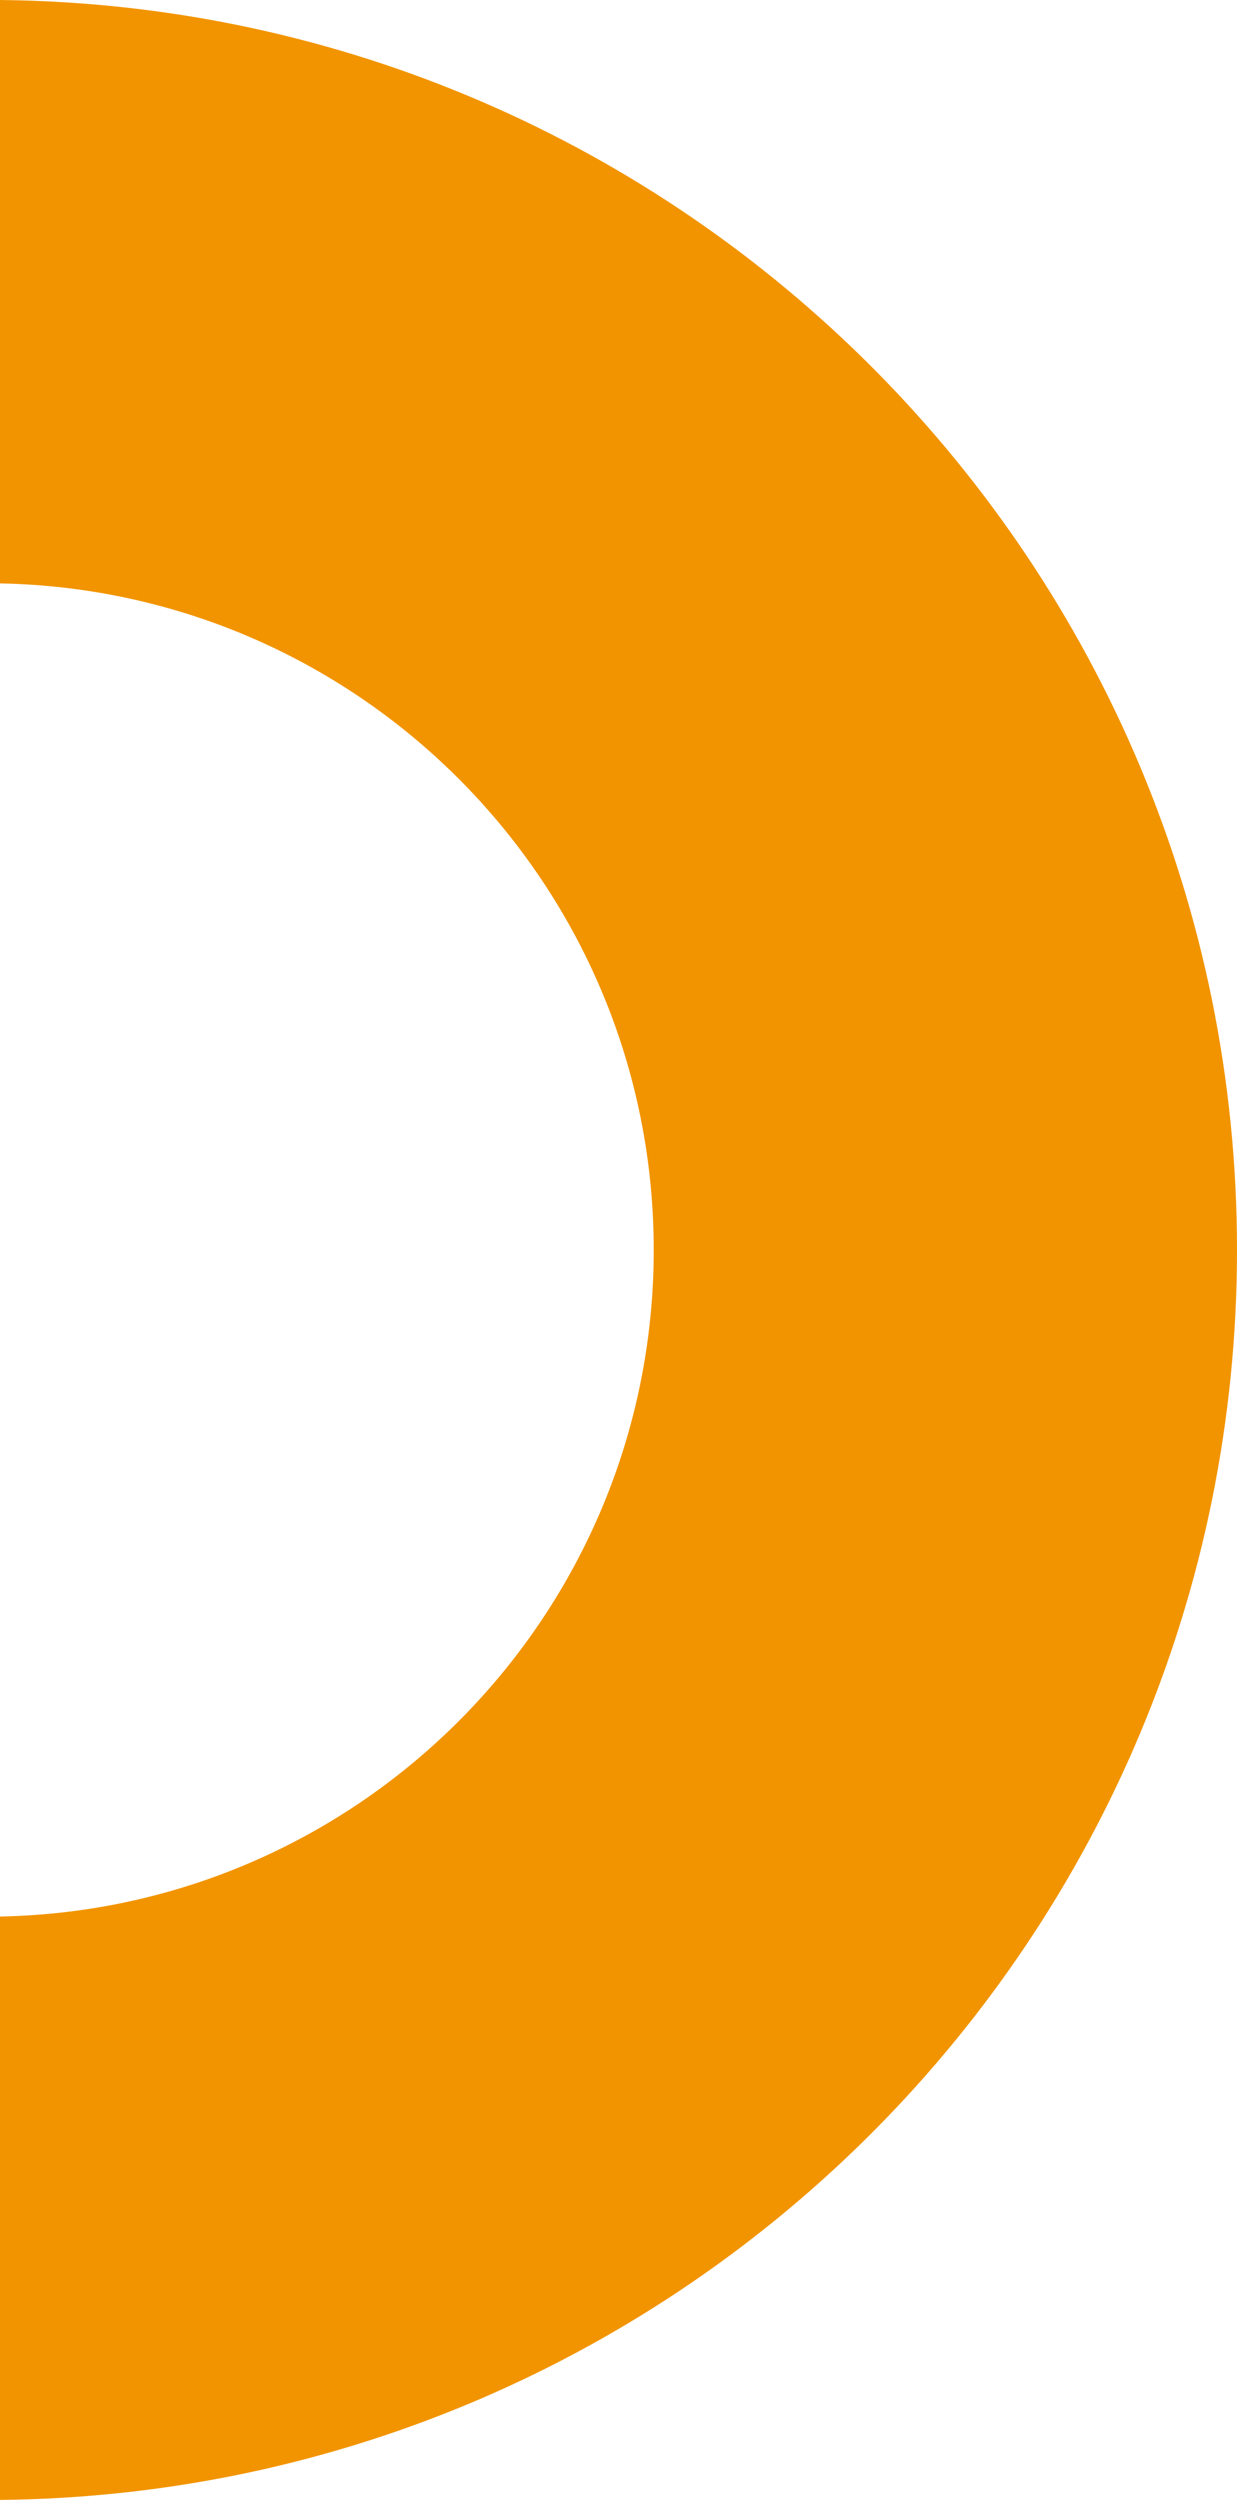 <svg width="48" height="97" viewBox="0 0 48 97" fill="none" xmlns="http://www.w3.org/2000/svg">
<path id="Subtract" fill-rule="evenodd" clip-rule="evenodd" d="M0 96.995C26.555 96.727 48 75.117 48 48.498C48 21.879 26.555 0.269 0 0V22.636C14.055 22.902 25.367 34.379 25.367 48.498C25.367 62.617 14.055 74.093 0 74.36V96.995Z" fill="#F29400"/>
</svg>
